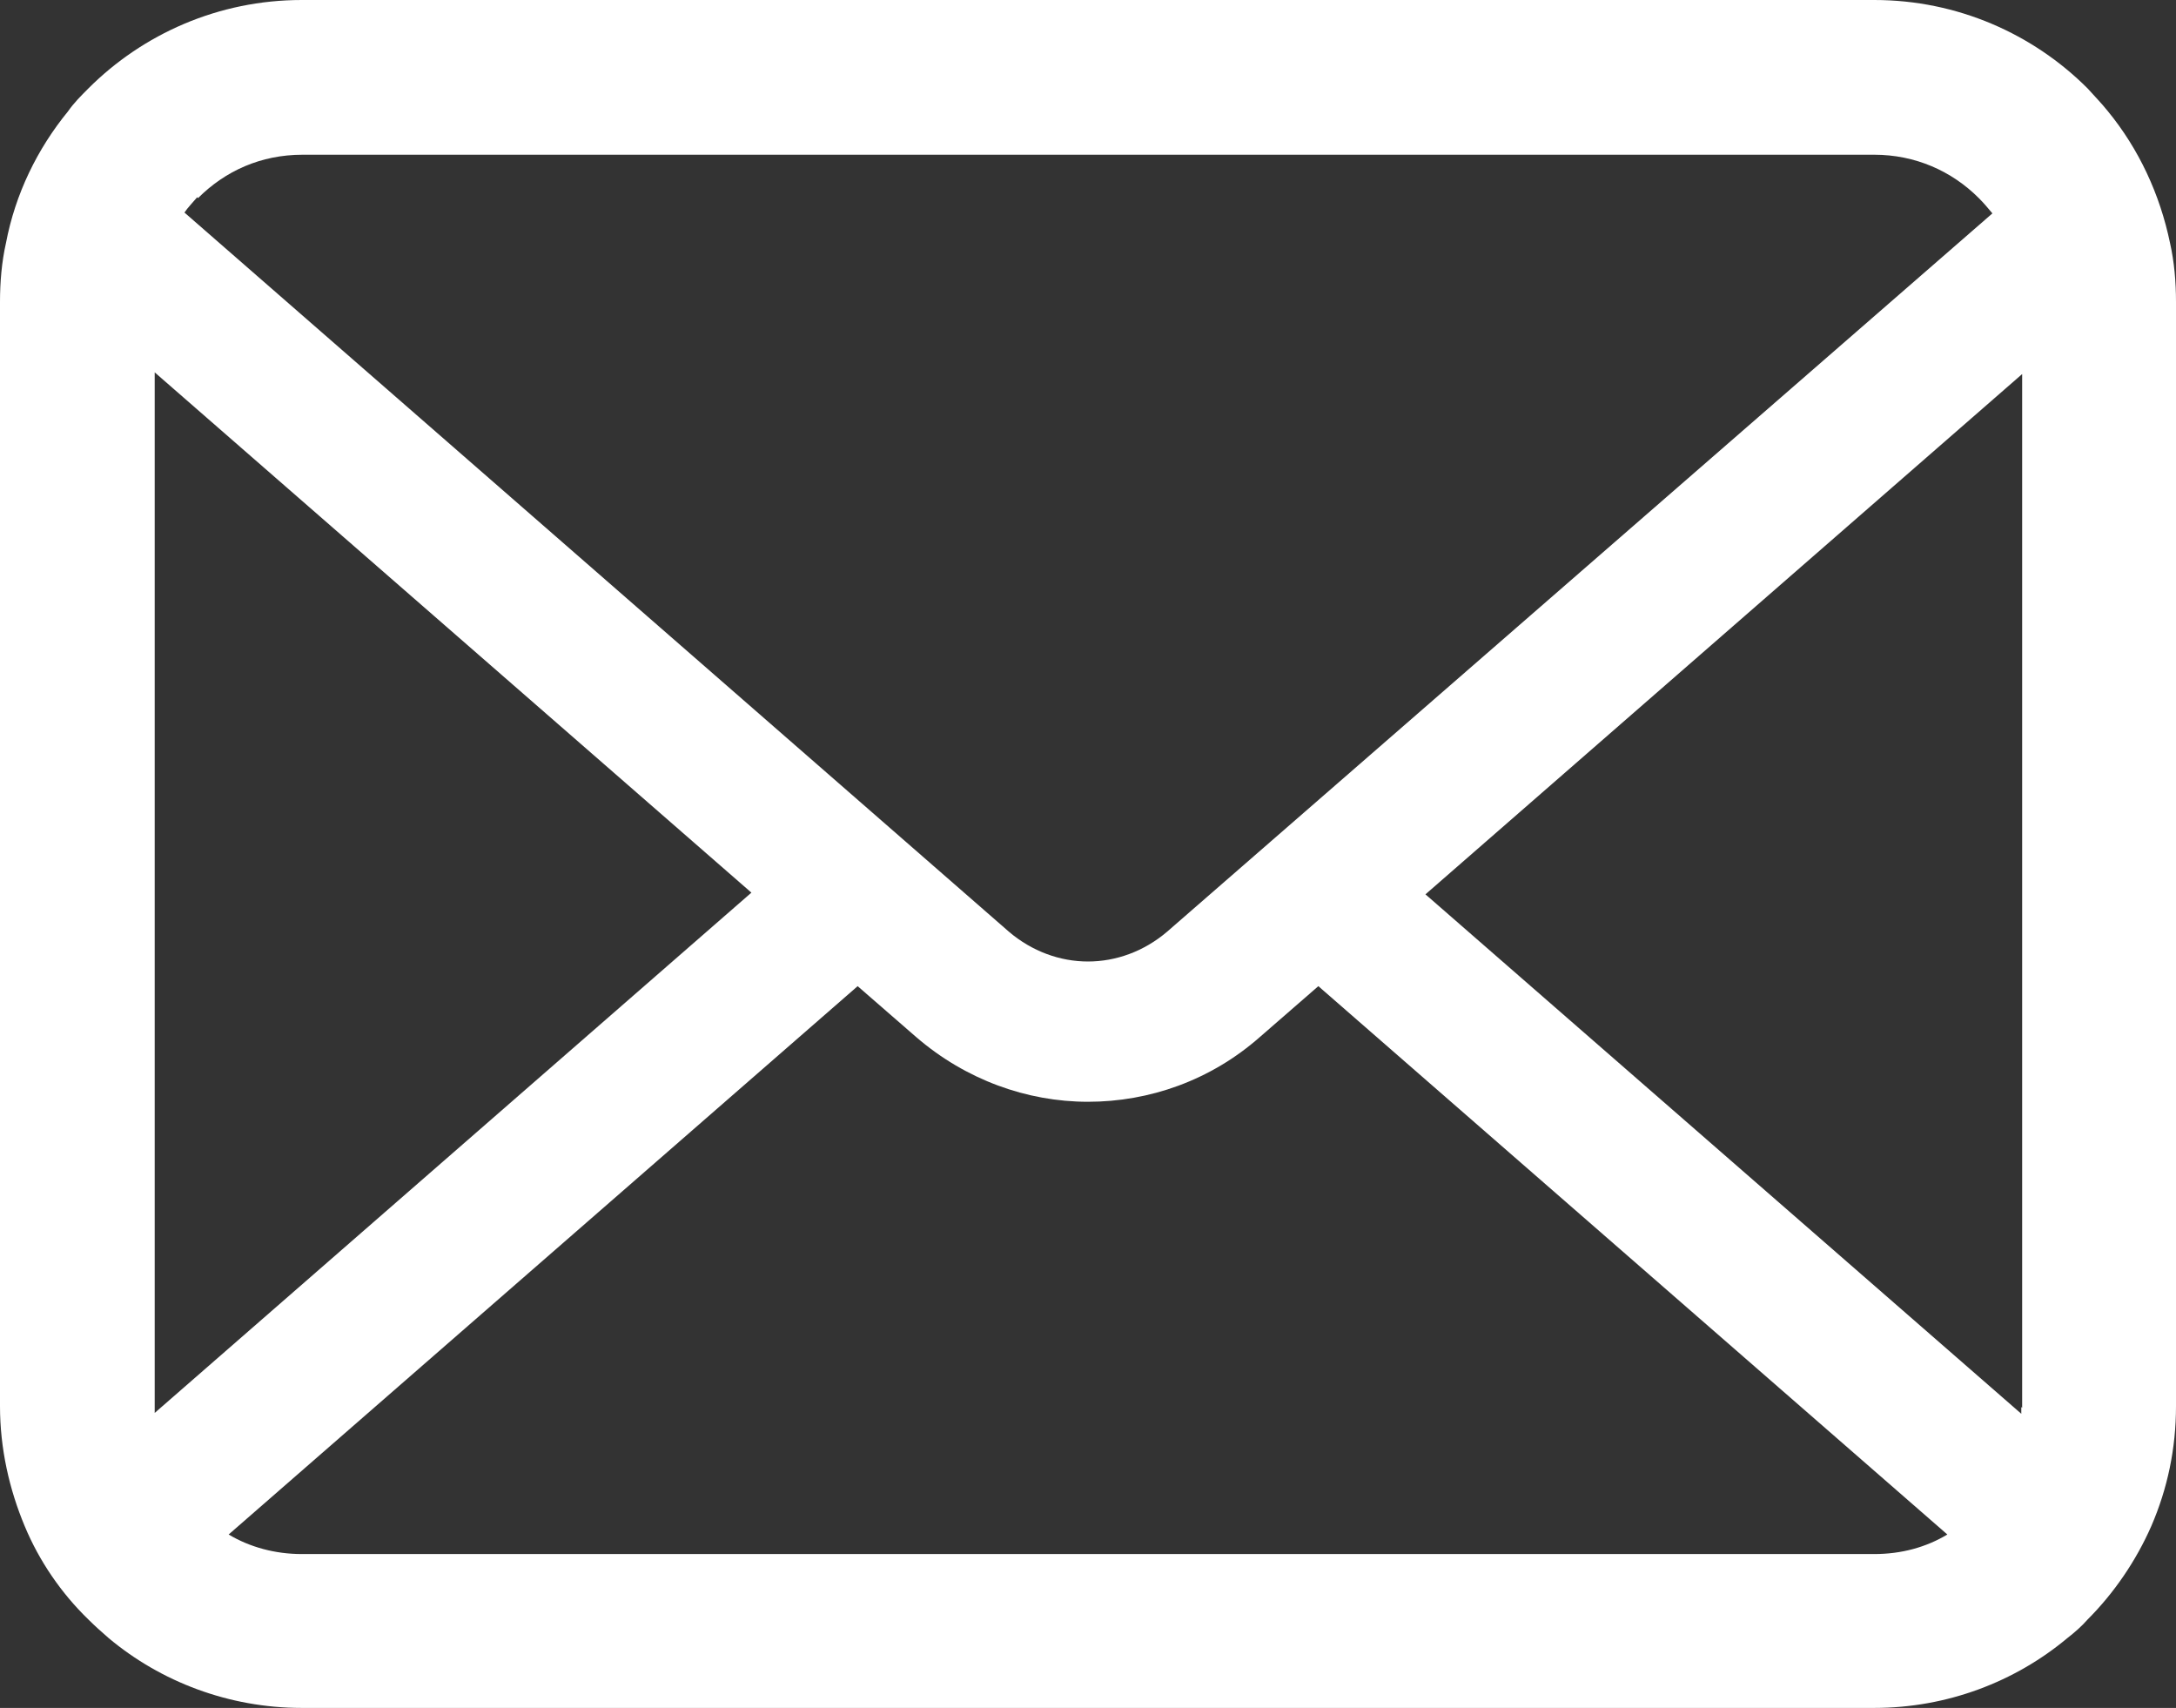 <?xml version="1.0" encoding="UTF-8"?><svg id="Layer_2" xmlns="http://www.w3.org/2000/svg" viewBox="0 0 25.6 20.09"><rect x="0" y="0" width="25.6" height="20.09" fill="#333333" stroke="none"/><defs><style>.cls-1{fill:#fff;}</style></defs><g id="_フッター"><path class="cls-1" d="M25.53,2.86c-.12-.58-.37-1.11-.73-1.55-.08-.1-.16-.18-.24-.27-.64-.64-1.53-1.04-2.51-1.04H3.55c-.98,0-1.87,.4-2.51,1.04-.09,.09-.17,.17-.24,.27C.44,1.75,.18,2.28,.07,2.86c-.05,.22-.07,.46-.07,.69v12.99c0,.5,.11,.98,.29,1.41,.17,.41,.43,.79,.75,1.1,.08,.08,.16,.15,.24,.22,.61,.51,1.41,.82,2.27,.82H22.05c.86,0,1.66-.31,2.27-.82,.09-.07,.17-.14,.24-.22,.31-.31,.57-.69,.75-1.1h0c.19-.44,.29-.91,.29-1.41V3.55c0-.23-.02-.47-.07-.69ZM2.33,2.33c.32-.32,.74-.51,1.23-.51H22.05c.48,0,.91,.19,1.23,.51,.06,.06,.11,.12,.16,.18L13.73,10.96c-.27,.23-.6,.35-.93,.35s-.66-.12-.93-.35L2.17,2.5c.04-.06,.1-.12,.15-.18Zm-.51,14.22V4.38l7.02,6.12L1.82,16.62s0-.05,0-.08Zm20.23,1.73H3.55c-.31,0-.61-.08-.86-.23l7.4-6.45,.69,.6c.58,.5,1.3,.76,2.02,.76s1.44-.25,2.02-.76l.69-.6,7.4,6.45c-.25,.15-.54,.23-.86,.23Zm1.73-1.73s0,.05,0,.08l-7.01-6.11,7.02-6.12v12.16Z"/></g></svg>